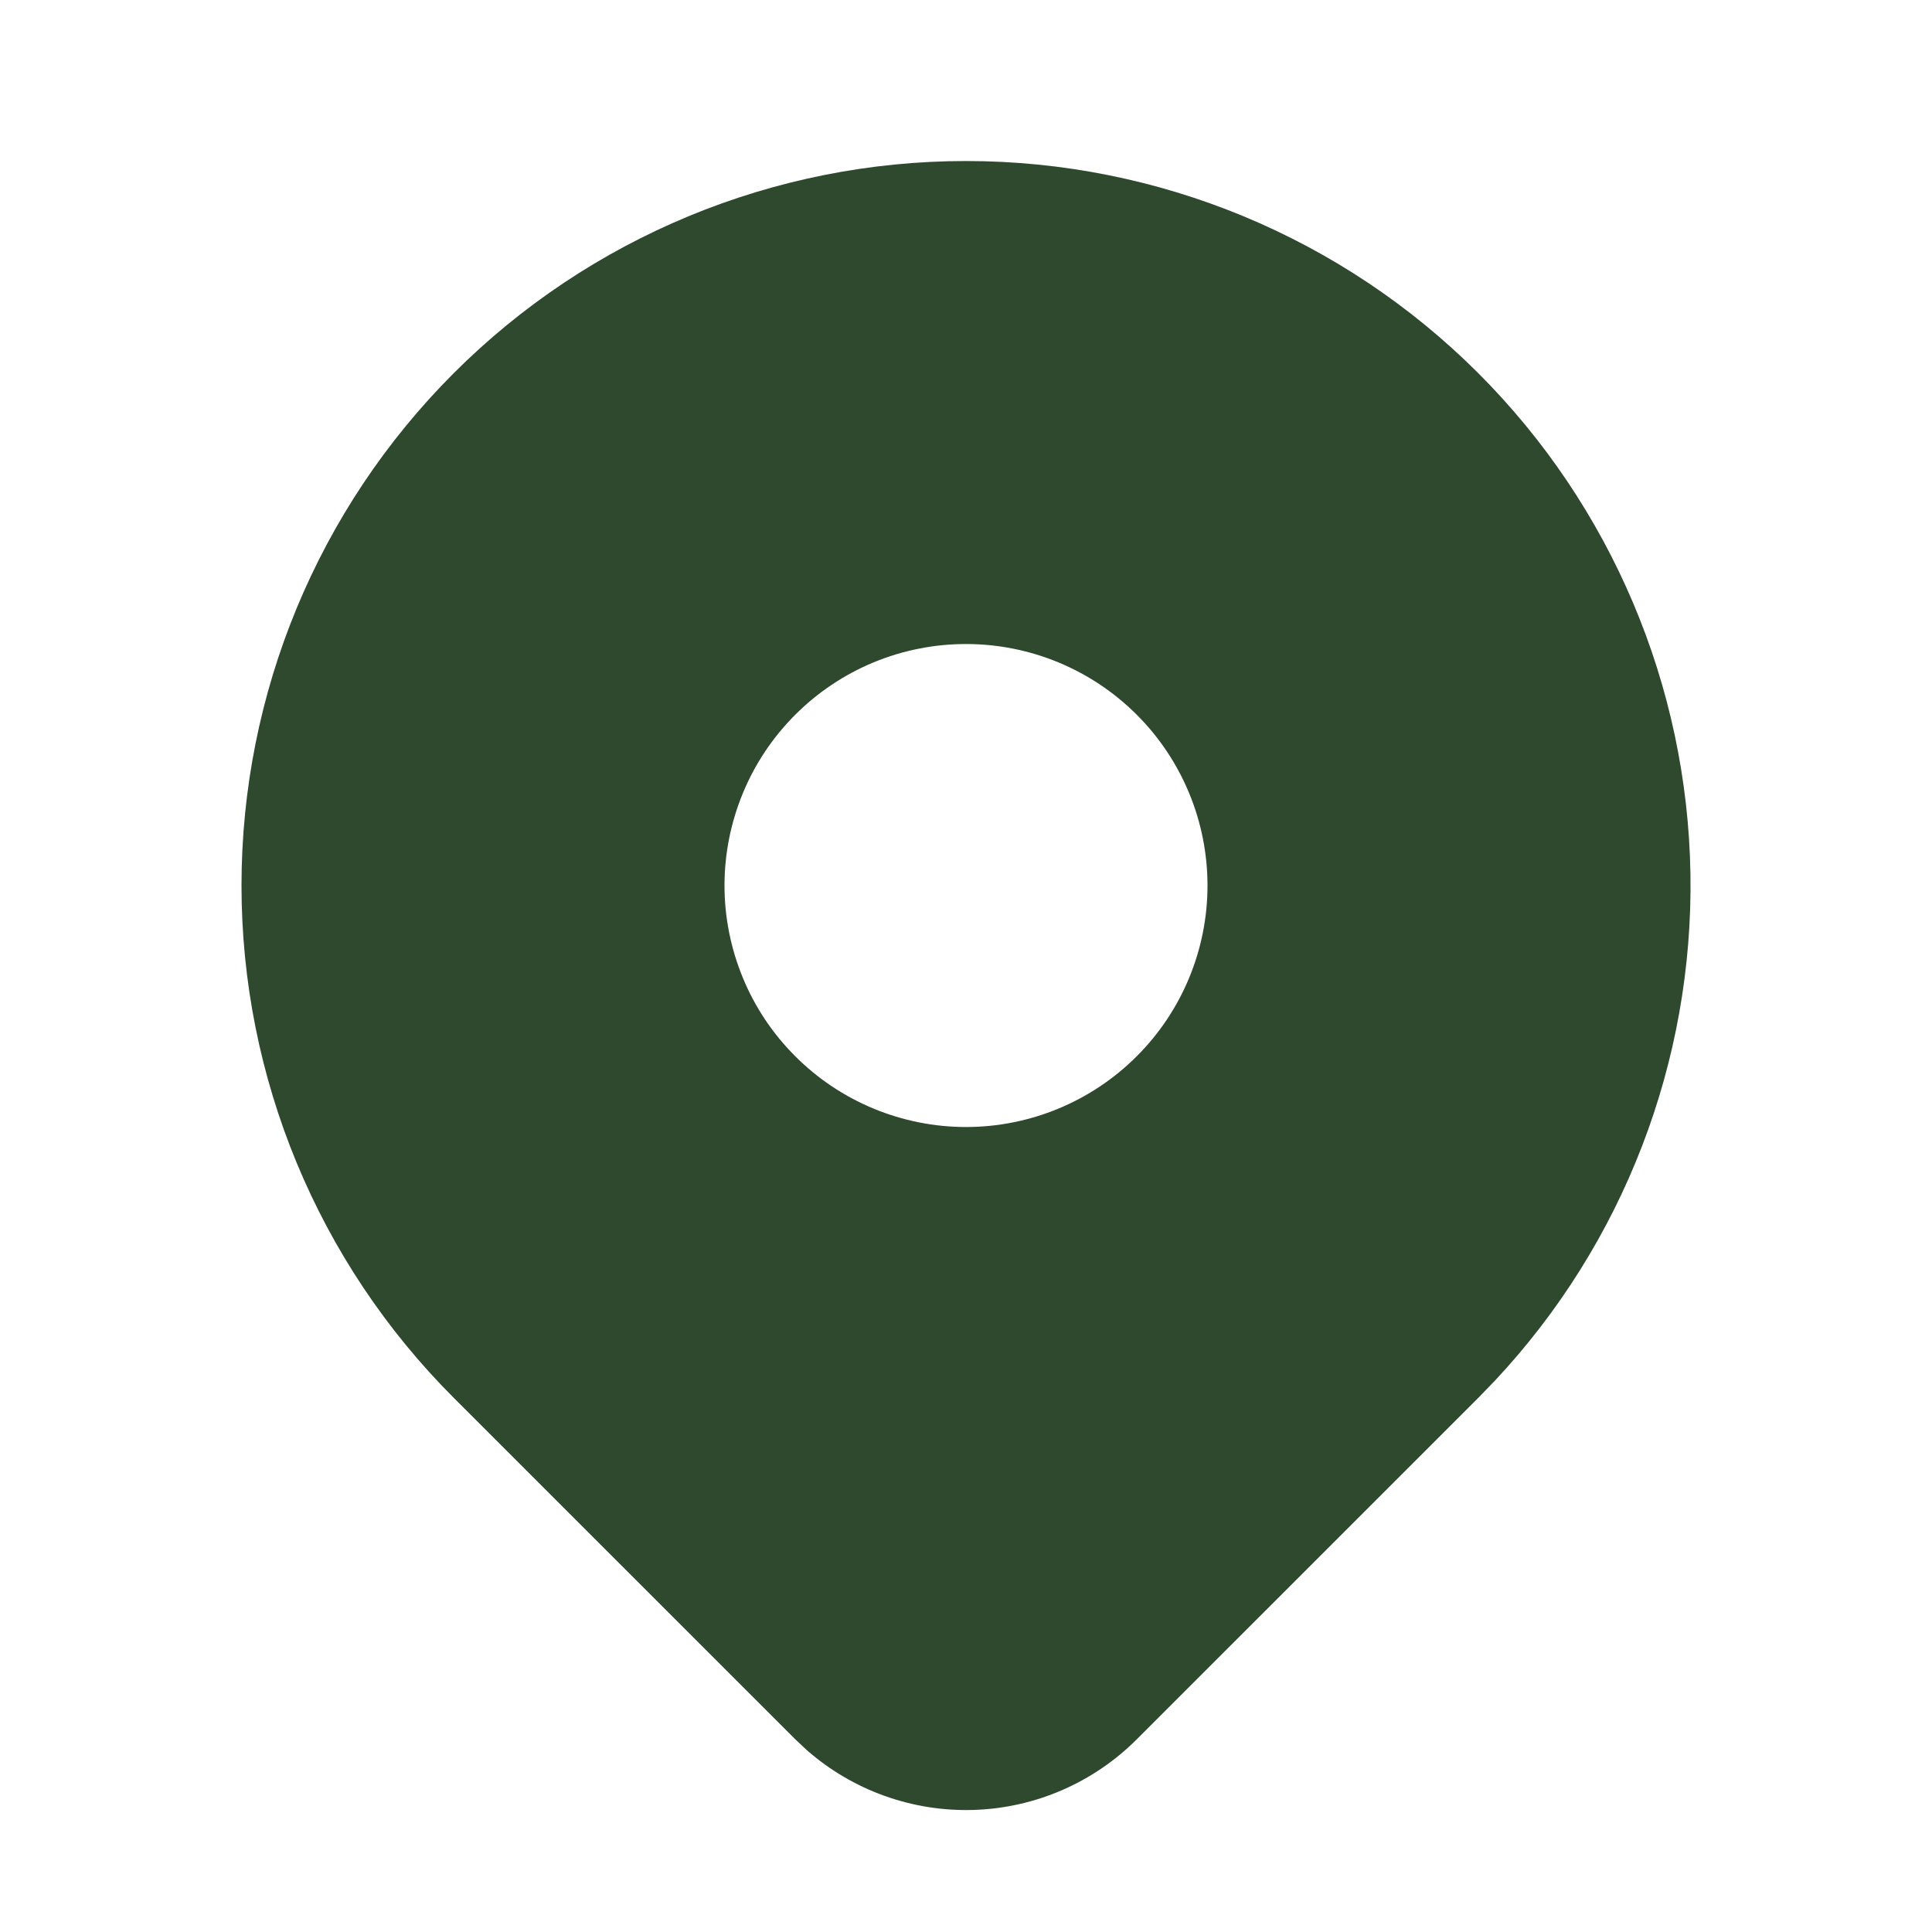 <?xml version="1.0" encoding="utf-8"?>
<svg xmlns="http://www.w3.org/2000/svg" fill="none" height="100%" overflow="visible" preserveAspectRatio="none" style="display: block;" viewBox="0 0 32 32" width="100%">
<g clip-path="url(#clip0_0_1921)" id="Frame">
<g id="Vector">
</g>
<path d="M24.485 6.181C26.688 8.384 27.948 11.358 27.999 14.473C28.049 17.588 26.887 20.6 24.756 22.873L24.485 23.153L18.828 28.809C18.11 29.527 17.146 29.945 16.132 29.978C15.118 30.011 14.129 29.658 13.365 28.989L13.173 28.809L7.515 23.152C5.264 20.902 4 17.849 4 14.667C4 11.484 5.264 8.432 7.515 6.181C9.765 3.931 12.817 2.667 16 2.667C19.183 2.667 22.235 3.931 24.485 6.181ZM16 10.667C15.475 10.667 14.955 10.77 14.469 10.971C13.984 11.172 13.543 11.467 13.172 11.838C12.8 12.21 12.505 12.651 12.305 13.136C12.104 13.621 12 14.142 12 14.667C12 15.192 12.104 15.712 12.305 16.198C12.505 16.683 12.8 17.124 13.172 17.495C13.543 17.867 13.984 18.161 14.469 18.362C14.955 18.563 15.475 18.667 16 18.667C17.061 18.667 18.078 18.245 18.828 17.495C19.579 16.745 20 15.728 20 14.667C20 13.606 19.579 12.588 18.828 11.838C18.078 11.088 17.061 10.667 16 10.667Z" fill="#2E492E" id="Vector_2"/>
</g>
<defs>
<clipPath id="clip0_0_1921">
<rect fill="white" height="32" width="32"/>
</clipPath>
</defs>
</svg>